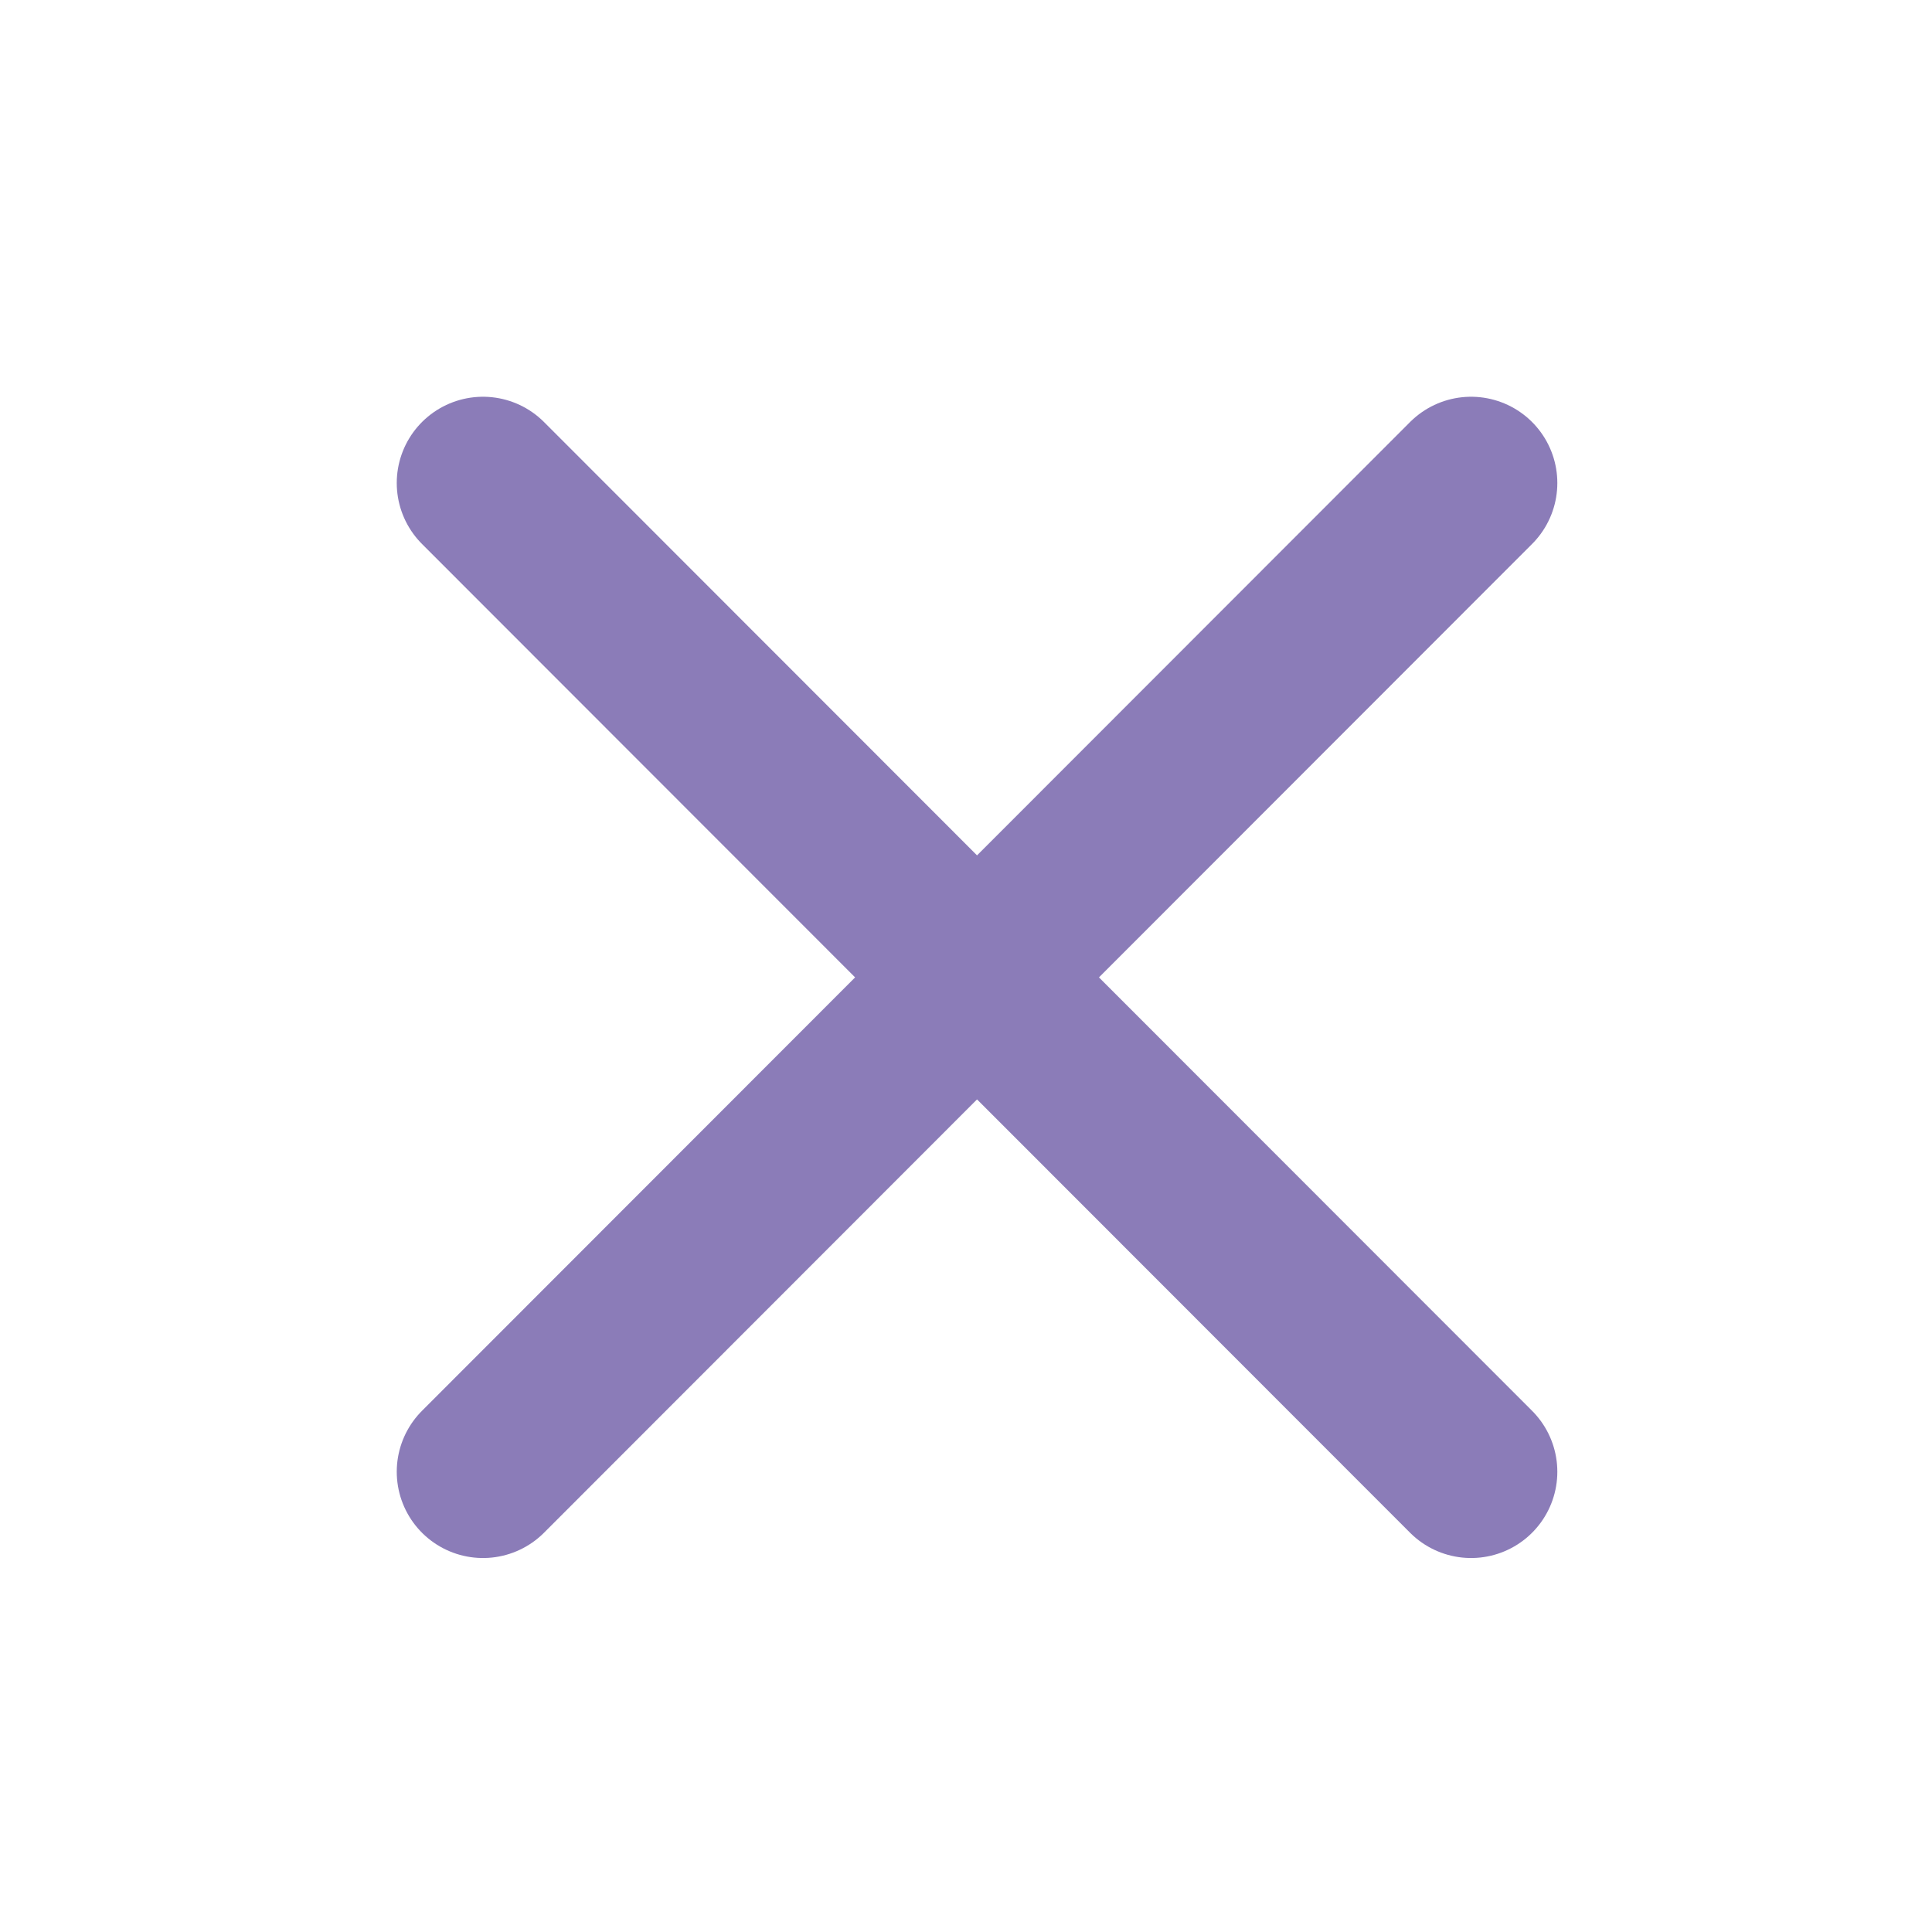 <svg width="28" height="28" viewBox="0 0 28 28" fill="none" xmlns="http://www.w3.org/2000/svg">
<g clip-path="url(#clip0_332_428)">
<path d="M7 21.33L21.32 7" stroke="#8B7CB8" stroke-width="2.5" stroke-linecap="round"/>
<path d="M7 7L21.32 21.33" stroke="#8B7CB8" stroke-width="2.5" stroke-linecap="round"/>
</g>
<defs>
<clipPath id="clip0_332_428">
<rect width="18" height="18" fill="white" transform="translate(5 5)"/>
</clipPath>
</defs>
</svg>
